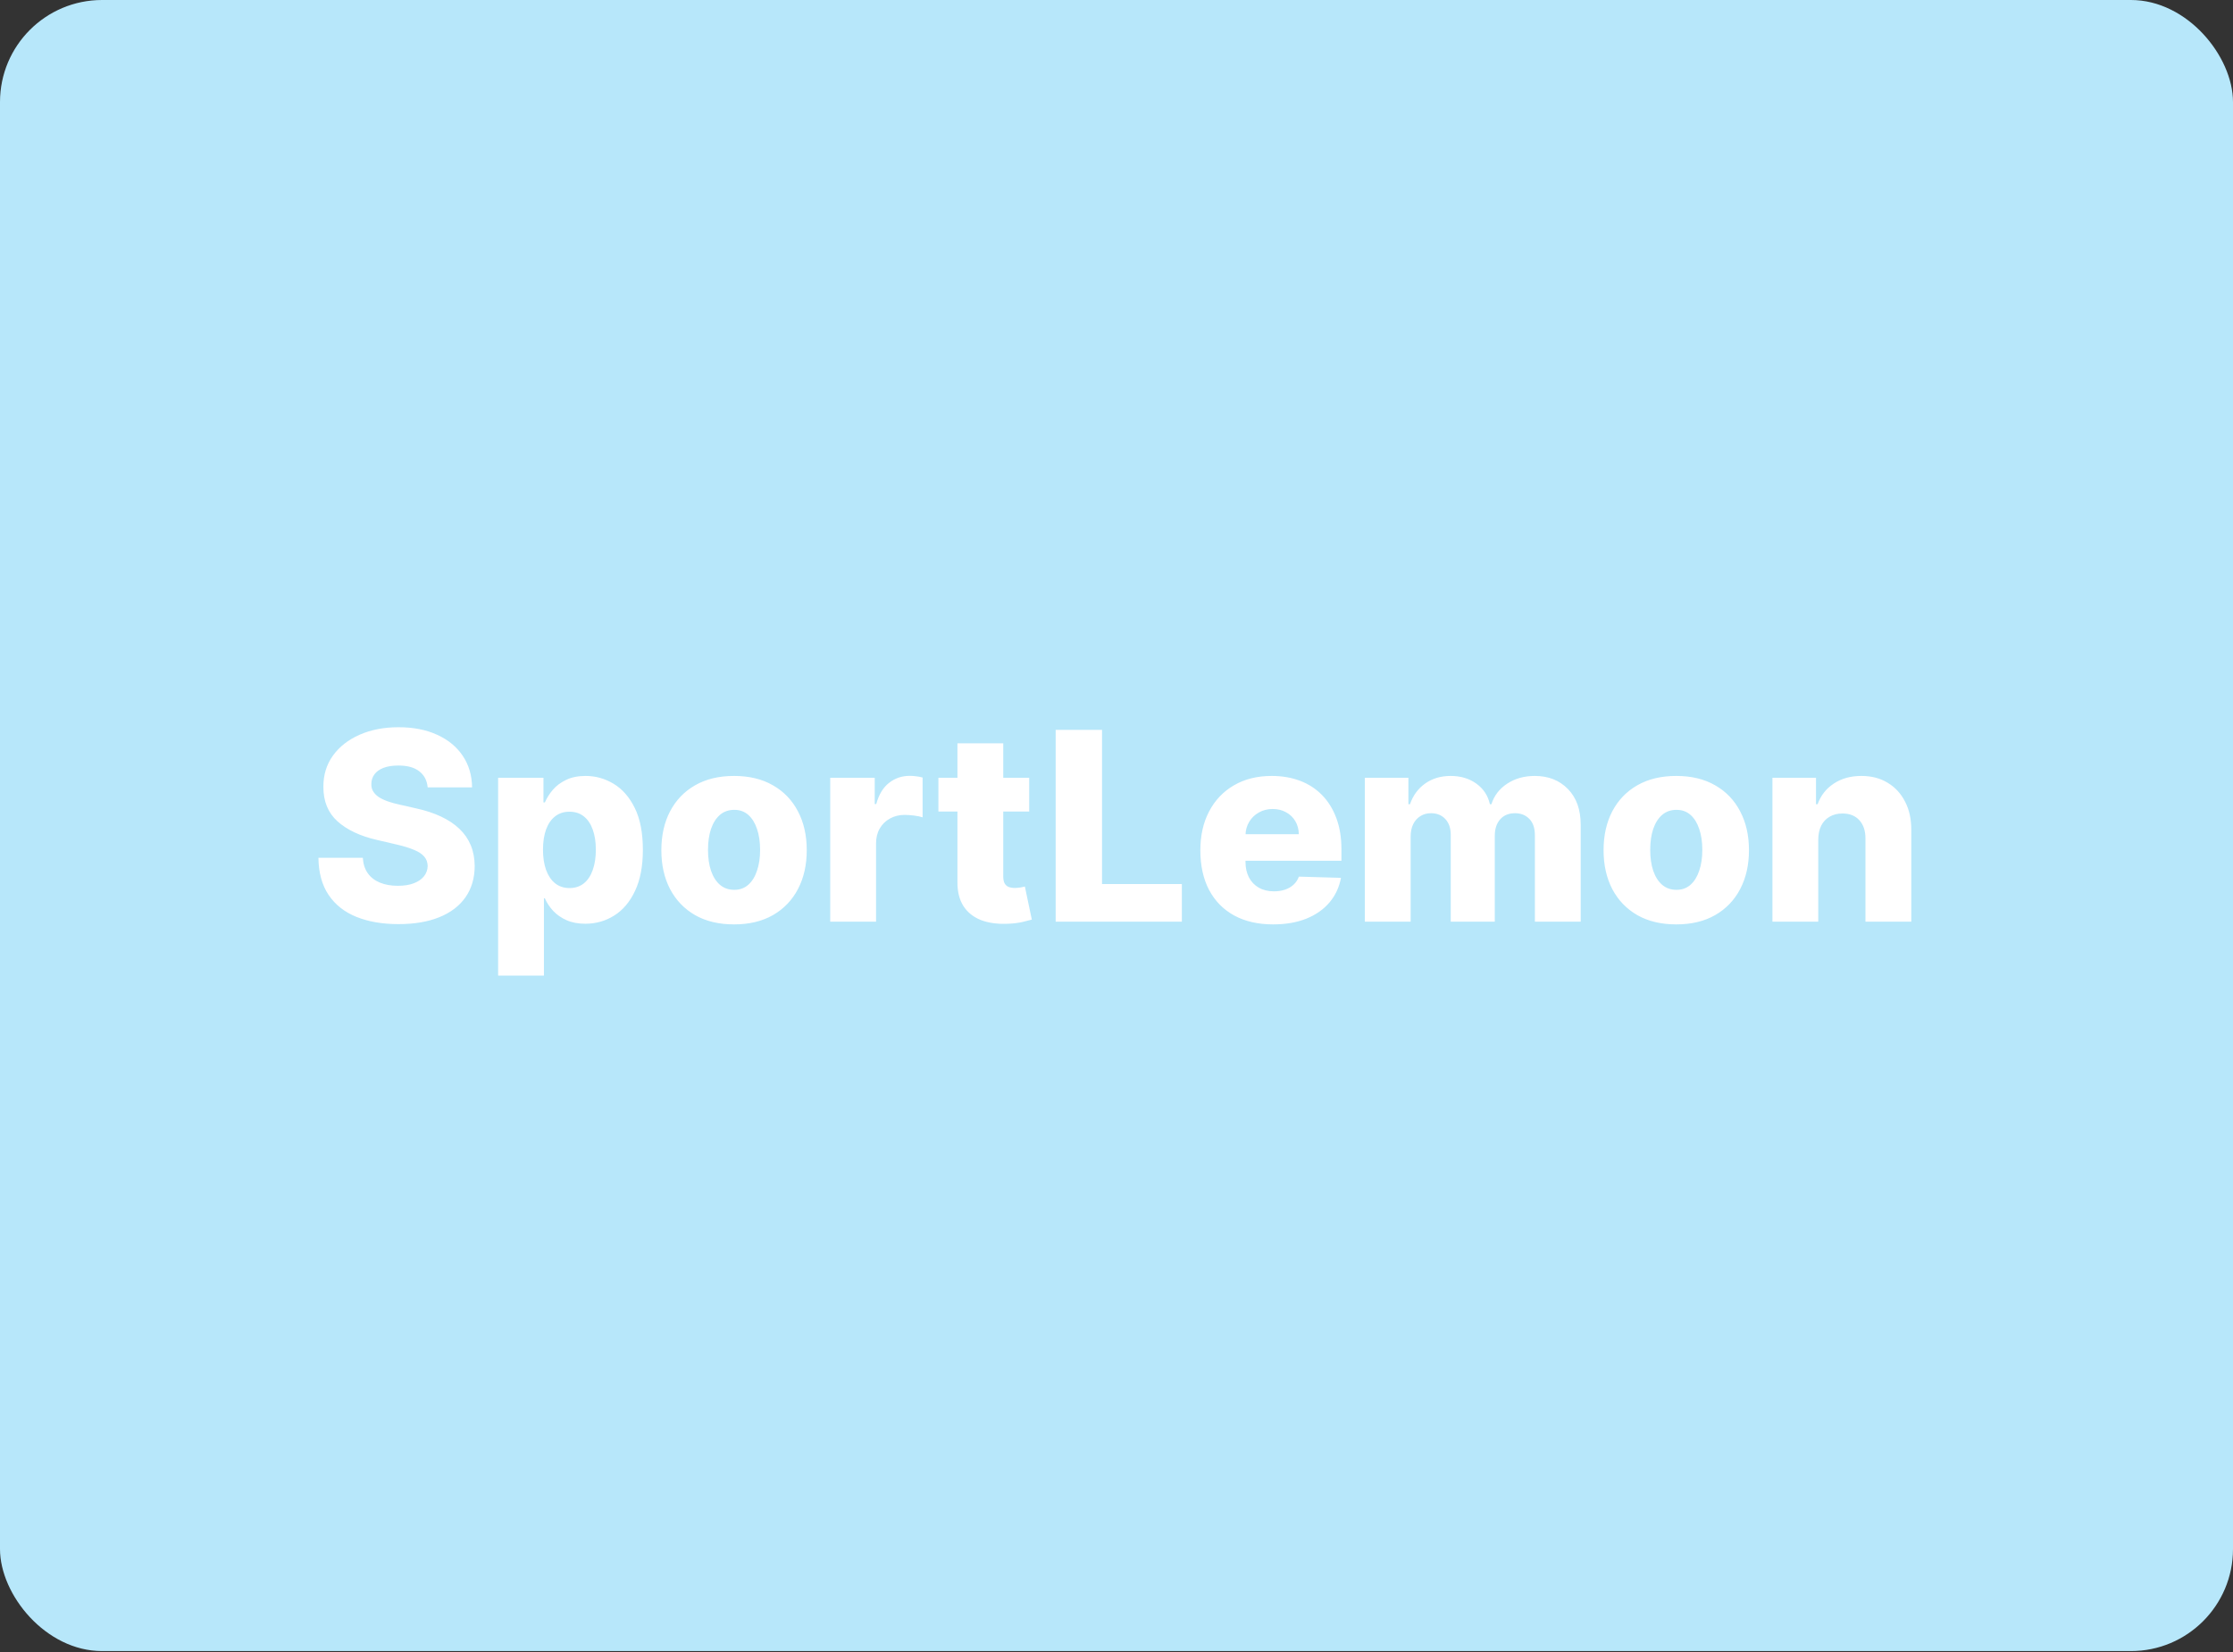 <svg width="1400" height="1036" viewBox="0 0 1400 1036" fill="none" xmlns="http://www.w3.org/2000/svg">
<rect x="0" y="0" width="1400" height="1036" fill="#333333" stroke="none"/>
<g clip-path="url(#clip0_3006_638)">
<rect width="1400" height="1035.42" rx="64" fill="#B7E7FA"/>
</g>
<path d="M268.129 493.768C267.737 489.46 265.995 486.112 262.901 483.723C259.847 481.296 255.48 480.082 249.802 480.082C246.043 480.082 242.91 480.571 240.404 481.55C237.898 482.529 236.018 483.88 234.765 485.603C233.512 487.287 232.866 489.225 232.827 491.418C232.748 493.22 233.101 494.806 233.884 496.176C234.706 497.547 235.881 498.761 237.408 499.818C238.975 500.836 240.854 501.737 243.047 502.52C245.24 503.303 247.707 503.988 250.448 504.576L260.787 506.925C266.739 508.218 271.986 509.941 276.529 512.095C281.11 514.248 284.948 516.813 288.042 519.789C291.174 522.765 293.544 526.192 295.149 530.069C296.755 533.946 297.577 538.292 297.616 543.109C297.577 550.706 295.658 557.226 291.86 562.669C288.061 568.112 282.598 572.283 275.471 575.181C268.384 578.078 259.827 579.527 249.802 579.527C239.738 579.527 230.967 578.02 223.487 575.004C216.008 571.989 210.192 567.407 206.042 561.259C201.891 555.111 199.756 547.338 199.639 537.94H227.481C227.716 541.817 228.754 545.047 230.595 547.632C232.435 550.216 234.961 552.174 238.172 553.506C241.422 554.837 245.182 555.503 249.45 555.503C253.366 555.503 256.694 554.974 259.436 553.917C262.216 552.86 264.35 551.391 265.838 549.511C267.326 547.632 268.09 545.478 268.129 543.05C268.09 540.779 267.385 538.84 266.014 537.235C264.644 535.59 262.529 534.18 259.671 533.006C256.851 531.792 253.248 530.676 248.863 529.658L236.292 526.721C225.876 524.332 217.672 520.475 211.681 515.149C205.689 509.784 202.713 502.54 202.752 493.415C202.713 485.975 204.71 479.455 208.744 473.855C212.777 468.255 218.357 463.889 225.484 460.756C232.611 457.624 240.737 456.057 249.861 456.057C259.181 456.057 267.267 457.643 274.12 460.815C281.012 463.948 286.358 468.353 290.156 474.031C293.955 479.71 295.893 486.288 295.971 493.768H268.129ZM312.301 611.834V487.776H340.731V503.225H341.612C342.787 500.484 344.451 497.84 346.605 495.295C348.798 492.75 351.578 490.674 354.946 489.069C358.353 487.424 362.425 486.602 367.163 486.602C373.429 486.602 379.283 488.246 384.727 491.536C390.209 494.825 394.634 499.896 398.002 506.749C401.369 513.602 403.053 522.335 403.053 532.947C403.053 543.168 401.428 551.724 398.178 558.616C394.967 565.508 390.62 570.677 385.138 574.123C379.695 577.569 373.644 579.292 366.987 579.292C362.445 579.292 358.509 578.548 355.181 577.06C351.852 575.572 349.052 573.614 346.781 571.186C344.549 568.758 342.826 566.154 341.612 563.374H341.024V611.834H312.301ZM340.437 532.888C340.437 537.744 341.083 541.973 342.375 545.576C343.707 549.179 345.606 551.978 348.073 553.976C350.579 555.934 353.575 556.913 357.06 556.913C360.585 556.913 363.58 555.934 366.047 553.976C368.514 551.978 370.375 549.179 371.628 545.576C372.92 541.973 373.566 537.744 373.566 532.888C373.566 528.032 372.92 523.823 371.628 520.259C370.375 516.696 368.514 513.935 366.047 511.977C363.62 510.019 360.624 509.04 357.06 509.04C353.536 509.04 350.54 509.999 348.073 511.918C345.606 513.837 343.707 516.578 342.375 520.142C341.083 523.705 340.437 527.954 340.437 532.888ZM460.221 579.703C450.745 579.703 442.599 577.765 435.786 573.888C429.011 569.972 423.783 564.529 420.102 557.559C416.46 550.549 414.639 542.424 414.639 533.182C414.639 523.901 416.46 515.775 420.102 508.805C423.783 501.796 429.011 496.352 435.786 492.476C442.599 488.56 450.745 486.602 460.221 486.602C469.698 486.602 477.823 488.56 484.598 492.476C491.412 496.352 496.64 501.796 500.281 508.805C503.962 515.775 505.803 523.901 505.803 533.182C505.803 542.424 503.962 550.549 500.281 557.559C496.64 564.529 491.412 569.972 484.598 573.888C477.823 577.765 469.698 579.703 460.221 579.703ZM460.397 558.029C463.843 558.029 466.761 556.971 469.15 554.857C471.538 552.742 473.359 549.805 474.612 546.046C475.905 542.287 476.551 537.94 476.551 533.006C476.551 527.993 475.905 523.607 474.612 519.848C473.359 516.089 471.538 513.152 469.15 511.037C466.761 508.923 463.843 507.865 460.397 507.865C456.834 507.865 453.819 508.923 451.352 511.037C448.924 513.152 447.064 516.089 445.771 519.848C444.518 523.607 443.892 527.993 443.892 533.006C443.892 537.94 444.518 542.287 445.771 546.046C447.064 549.805 448.924 552.742 451.352 554.857C453.819 556.971 456.834 558.029 460.397 558.029ZM520.517 578V487.776H548.418V504.223H549.358C551.003 498.271 553.685 493.846 557.405 490.948C561.126 488.011 565.453 486.543 570.387 486.543C571.718 486.543 573.089 486.641 574.498 486.837C575.908 486.993 577.22 487.248 578.434 487.6V512.564C577.063 512.095 575.262 511.722 573.03 511.448C570.837 511.174 568.879 511.037 567.156 511.037C563.749 511.037 560.675 511.801 557.934 513.328C555.232 514.816 553.098 516.911 551.531 519.613C550.004 522.276 549.241 525.409 549.241 529.011V578H520.517ZM645.265 487.776V508.923H588.346V487.776H645.265ZM600.27 466.16H628.994V549.629C628.994 551.391 629.268 552.82 629.816 553.917C630.404 554.974 631.246 555.738 632.342 556.208C633.438 556.638 634.75 556.854 636.278 556.854C637.374 556.854 638.529 556.756 639.743 556.56C640.996 556.325 641.936 556.129 642.563 555.973L646.909 576.708C645.539 577.099 643.6 577.589 641.094 578.176C638.627 578.764 635.671 579.136 632.225 579.292C625.489 579.606 619.713 578.822 614.896 576.943C610.119 575.024 606.458 572.048 603.912 568.014C601.406 563.981 600.192 558.91 600.27 552.801V466.16ZM661.858 578V457.702H690.934V554.387H740.98V578H661.858ZM798.207 579.703C788.77 579.703 780.625 577.843 773.772 574.123C766.958 570.364 761.71 565.019 758.029 558.087C754.388 551.117 752.567 542.835 752.567 533.241C752.567 523.921 754.407 515.775 758.088 508.805C761.769 501.796 766.958 496.352 773.654 492.476C780.35 488.56 788.241 486.602 797.326 486.602C803.748 486.602 809.622 487.6 814.948 489.597C820.274 491.594 824.875 494.551 828.752 498.467C832.628 502.383 835.644 507.219 837.797 512.976C839.951 518.693 841.028 525.252 841.028 532.653V539.819H762.611V523.137H814.302C814.263 520.083 813.538 517.361 812.128 514.973C810.719 512.584 808.78 510.724 806.313 509.392C803.885 508.022 801.085 507.337 797.913 507.337C794.702 507.337 791.824 508.061 789.279 509.51C786.733 510.92 784.717 512.858 783.229 515.325C781.741 517.753 780.957 520.514 780.879 523.607V540.583C780.879 544.264 781.604 547.495 783.052 550.275C784.501 553.016 786.557 555.15 789.22 556.678C791.883 558.205 795.055 558.968 798.736 558.968C801.281 558.968 803.592 558.616 805.667 557.911C807.742 557.206 809.524 556.169 811.012 554.798C812.5 553.427 813.616 551.744 814.36 549.746L840.734 550.51C839.638 556.423 837.23 561.573 833.509 565.958C829.828 570.305 824.992 573.692 819.001 576.12C813.009 578.509 806.078 579.703 798.207 579.703ZM855.698 578V487.776H883.012V504.341H884.011C885.89 498.859 889.062 494.531 893.526 491.36C897.991 488.188 903.316 486.602 909.503 486.602C915.769 486.602 921.134 488.207 925.598 491.418C930.062 494.629 932.901 498.937 934.115 504.341H935.055C936.739 498.976 940.028 494.688 944.923 491.477C949.818 488.227 955.594 486.602 962.251 486.602C970.788 486.602 977.719 489.343 983.045 494.825C988.371 500.268 991.034 507.748 991.034 517.264V578H962.31V523.842C962.31 519.339 961.155 515.913 958.844 513.563C956.534 511.174 953.538 509.98 949.857 509.98C945.902 509.98 942.789 511.272 940.518 513.857C938.286 516.402 937.17 519.829 937.17 524.136V578H909.562V523.549C909.562 519.359 908.427 516.05 906.155 513.622C903.884 511.194 900.888 509.98 897.168 509.98C894.662 509.98 892.449 510.587 890.531 511.801C888.612 512.976 887.104 514.659 886.008 516.852C884.95 519.045 884.422 521.63 884.422 524.606V578H855.698ZM1050.95 579.703C1041.47 579.703 1033.33 577.765 1026.51 573.888C1019.74 569.972 1014.51 564.529 1010.83 557.559C1007.19 550.549 1005.37 542.424 1005.37 533.182C1005.37 523.901 1007.19 515.775 1010.83 508.805C1014.51 501.796 1019.74 496.352 1026.51 492.476C1033.33 488.56 1041.47 486.602 1050.95 486.602C1060.42 486.602 1068.55 488.56 1075.32 492.476C1082.14 496.352 1087.37 501.796 1091.01 508.805C1094.69 515.775 1096.53 523.901 1096.53 533.182C1096.53 542.424 1094.69 550.549 1091.01 557.559C1087.37 564.529 1082.14 569.972 1075.32 573.888C1068.55 577.765 1060.42 579.703 1050.95 579.703ZM1051.12 558.029C1054.57 558.029 1057.49 556.971 1059.88 554.857C1062.26 552.742 1064.09 549.805 1065.34 546.046C1066.63 542.287 1067.28 537.94 1067.28 533.006C1067.28 527.993 1066.63 523.607 1065.34 519.848C1064.09 516.089 1062.26 513.152 1059.88 511.037C1057.49 508.923 1054.57 507.865 1051.12 507.865C1047.56 507.865 1044.55 508.923 1042.08 511.037C1039.65 513.152 1037.79 516.089 1036.5 519.848C1035.24 523.607 1034.62 527.993 1034.62 533.006C1034.62 537.94 1035.24 542.287 1036.5 546.046C1037.79 549.805 1039.65 552.742 1042.08 554.857C1044.55 556.971 1047.56 558.029 1051.12 558.029ZM1139.97 526.544V578H1111.24V487.776H1138.56V504.341H1139.56C1141.55 498.819 1144.96 494.492 1149.78 491.36C1154.59 488.188 1160.33 486.602 1166.99 486.602C1173.33 486.602 1178.83 488.031 1183.49 490.89C1188.19 493.709 1191.83 497.664 1194.42 502.755C1197.04 507.807 1198.33 513.72 1198.3 520.494V578H1169.57V526.133C1169.61 521.121 1168.34 517.205 1165.75 514.385C1163.21 511.566 1159.66 510.156 1155.12 510.156C1152.11 510.156 1149.44 510.822 1147.13 512.153C1144.86 513.446 1143.1 515.306 1141.85 517.733C1140.63 520.161 1140.01 523.098 1139.97 526.544Z" fill="white"/>
<defs>
<clipPath id="clip0_3006_638">
<rect width="1400" height="1035.42" rx="64" fill="white"/>
</clipPath>
</defs>
</svg>
